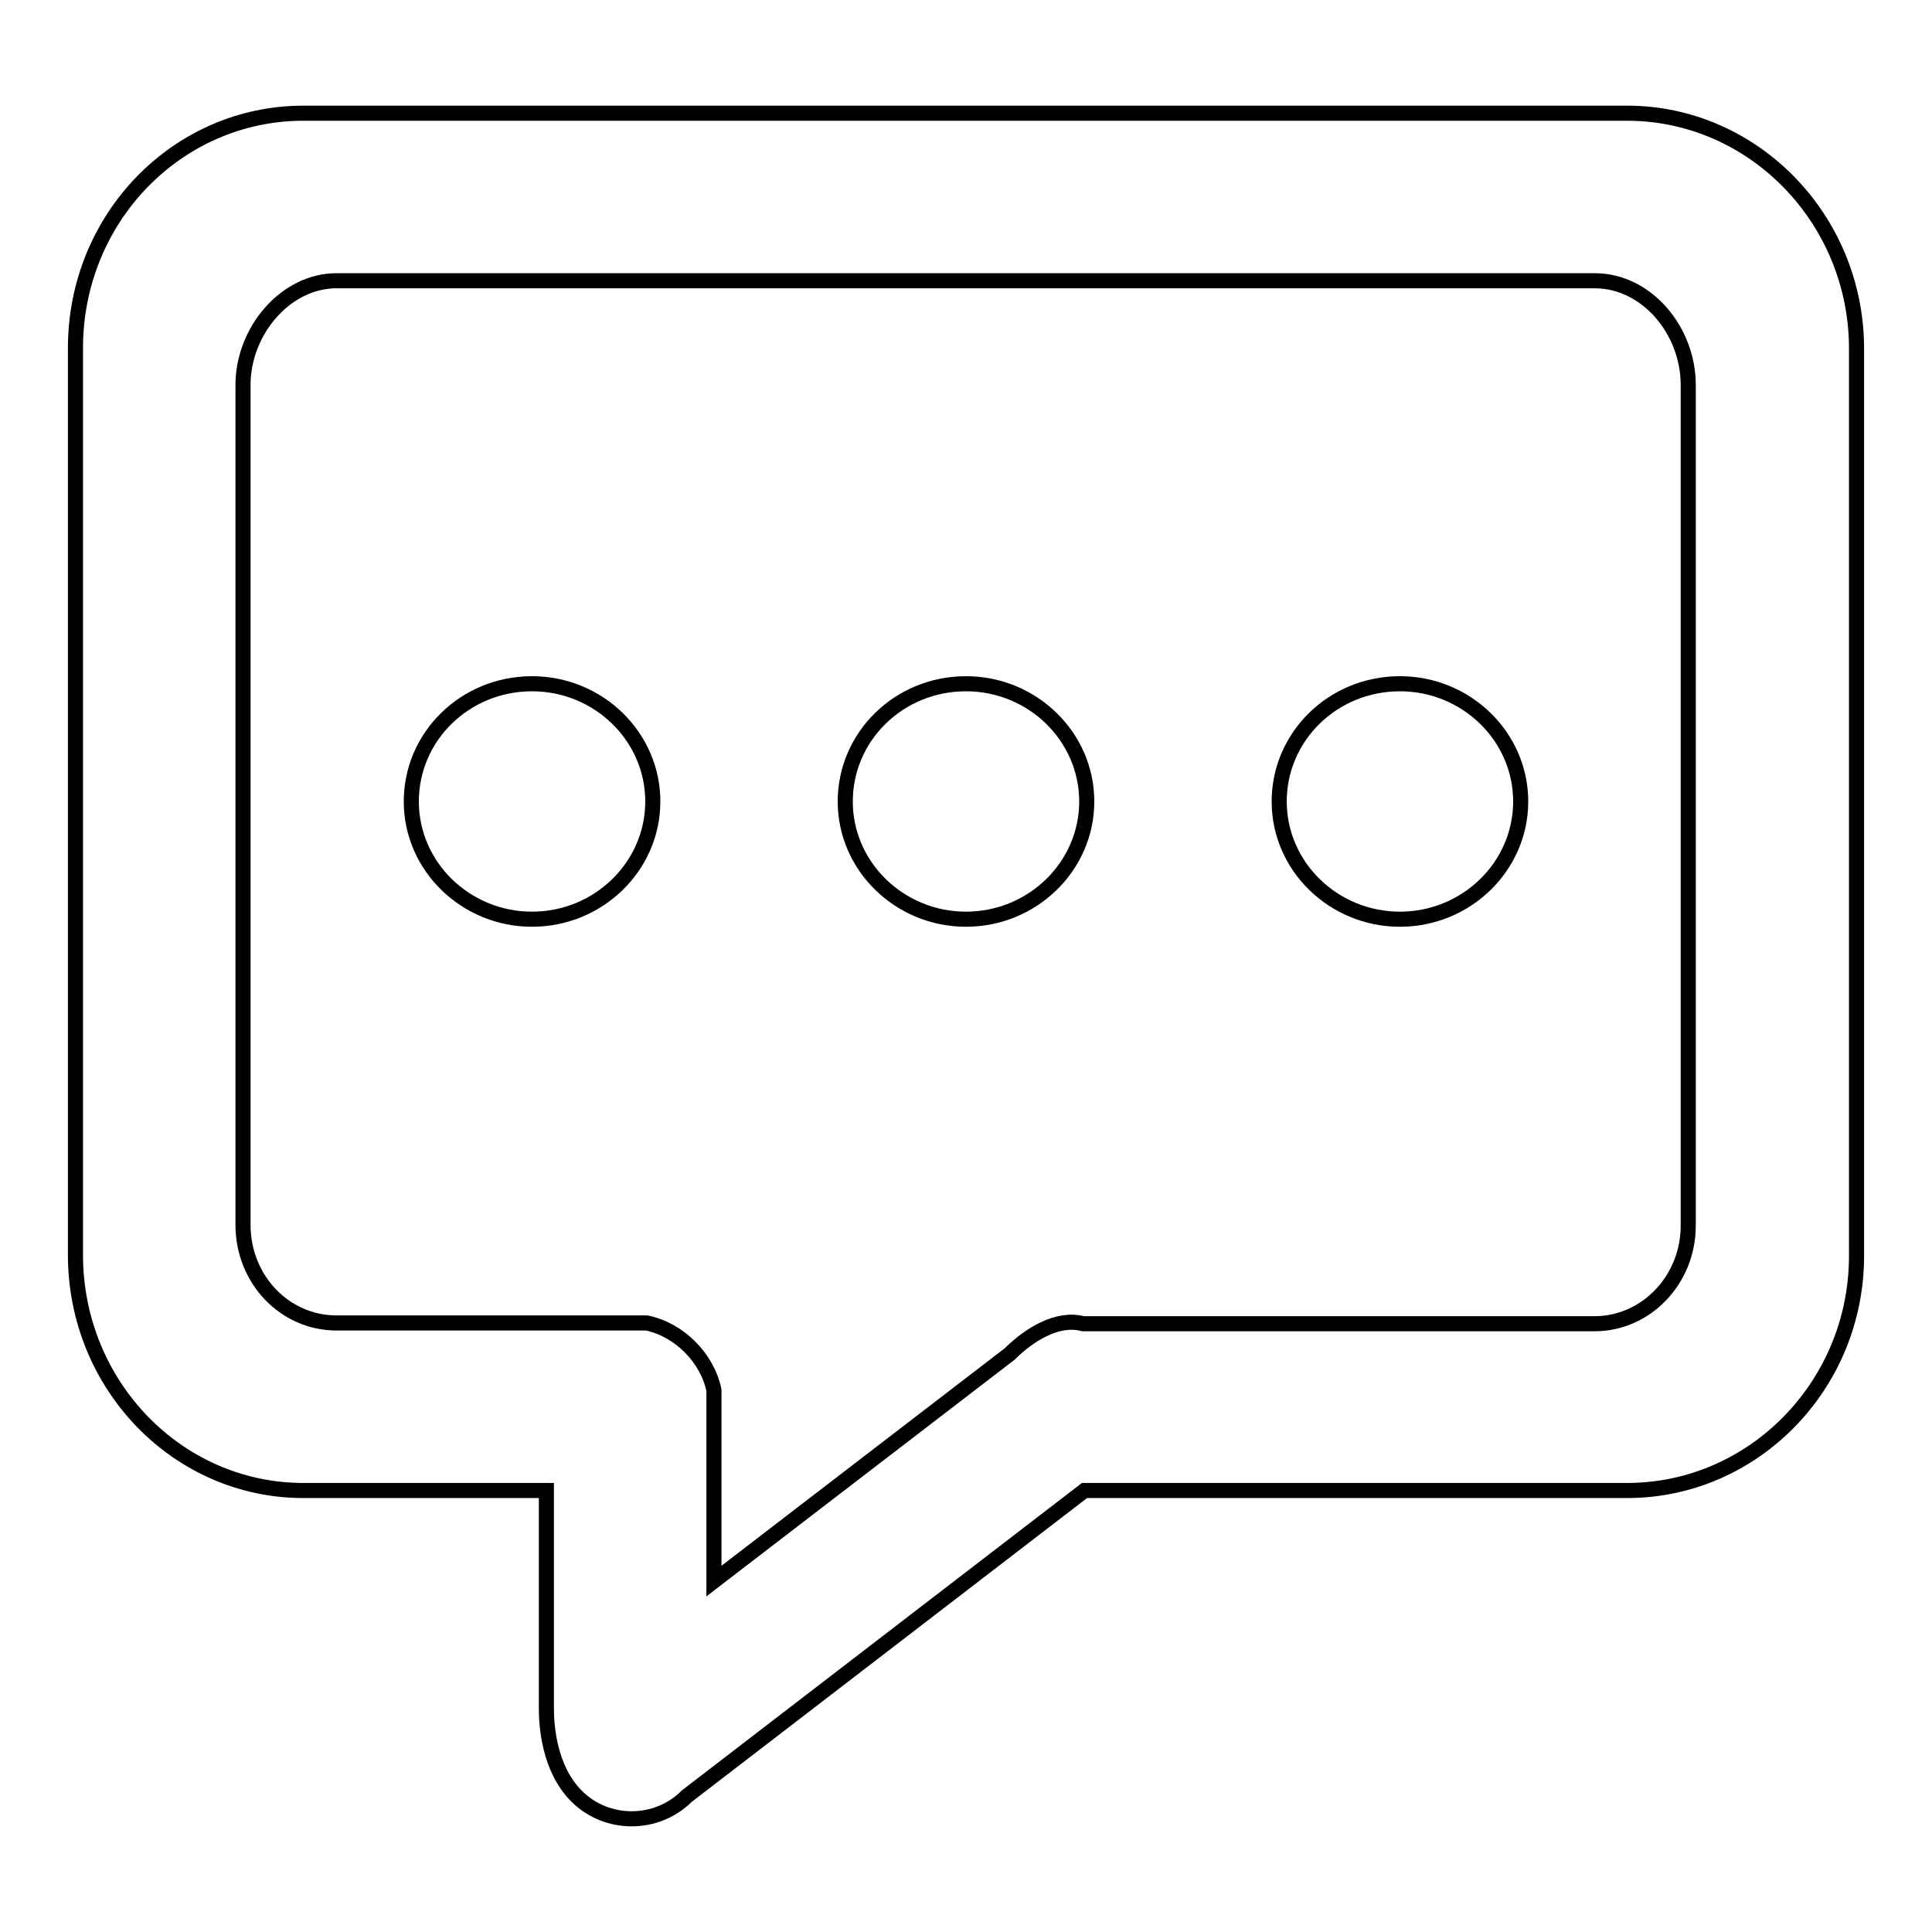 <?xml version="1.0" encoding="utf-8"?>
<!-- Svg Vector Icons : http://www.onlinewebfonts.com/icon -->
<!DOCTYPE svg PUBLIC "-//W3C//DTD SVG 1.1//EN" "http://www.w3.org/Graphics/SVG/1.1/DTD/svg11.dtd">
<svg version="1.1" xmlns="http://www.w3.org/2000/svg" xmlns:xlink="http://www.w3.org/1999/xlink" x="0px" y="0px" viewBox="0 0 256 256" enable-background="new 0 0 256 256" xml:space="preserve">
<g> <path stroke-width="2" fill-opacity="0" stroke="#000000"  d="M215.6,197.5h-71.9L91,238c-4,4-10.6,4-14.6,0c-3.7-3.7-4-9.5-4-11.6v-28.9H40.2c-16.7,0-30.2-14-30.2-31.2 V46.1C10,28.9,23.5,15,40.2,15h175.4c16.7,0,30.4,14,30.4,31.2v120.2C246,183.6,232.3,197.5,215.6,197.5L215.6,197.5z M223.7,51 c0-7.2-5.5-13.8-12.4-13.8H44.6c-6.8,0-12.4,6.7-12.4,13.8v111.3c0,7.2,5.5,13,12.4,13h41.1c4.3,0.9,8,4.6,8.9,8.9v25.3l39.2-30.1 c2.6-2.6,6.4-4.9,9.7-4h67.8c6.8,0,12.4-5.8,12.4-13V51z M185.5,121.8c-8.8,0-16-7-16-15.6c0-8.6,7.1-15.6,16-15.6 c8.8,0,16,7,16,15.6C201.5,114.8,194.3,121.8,185.5,121.8z M128,121.8c-8.8,0-16-7-16-15.6c0-8.6,7.1-15.6,16-15.6 c8.8,0,16,7,16,15.6C144,114.8,136.8,121.8,128,121.8z M70.5,121.8c-8.8,0-16-7-16-15.6c0-8.6,7.1-15.6,16-15.6c8.8,0,16,7,16,15.6 C86.5,114.8,79.3,121.8,70.5,121.8z"/></g>
</svg>